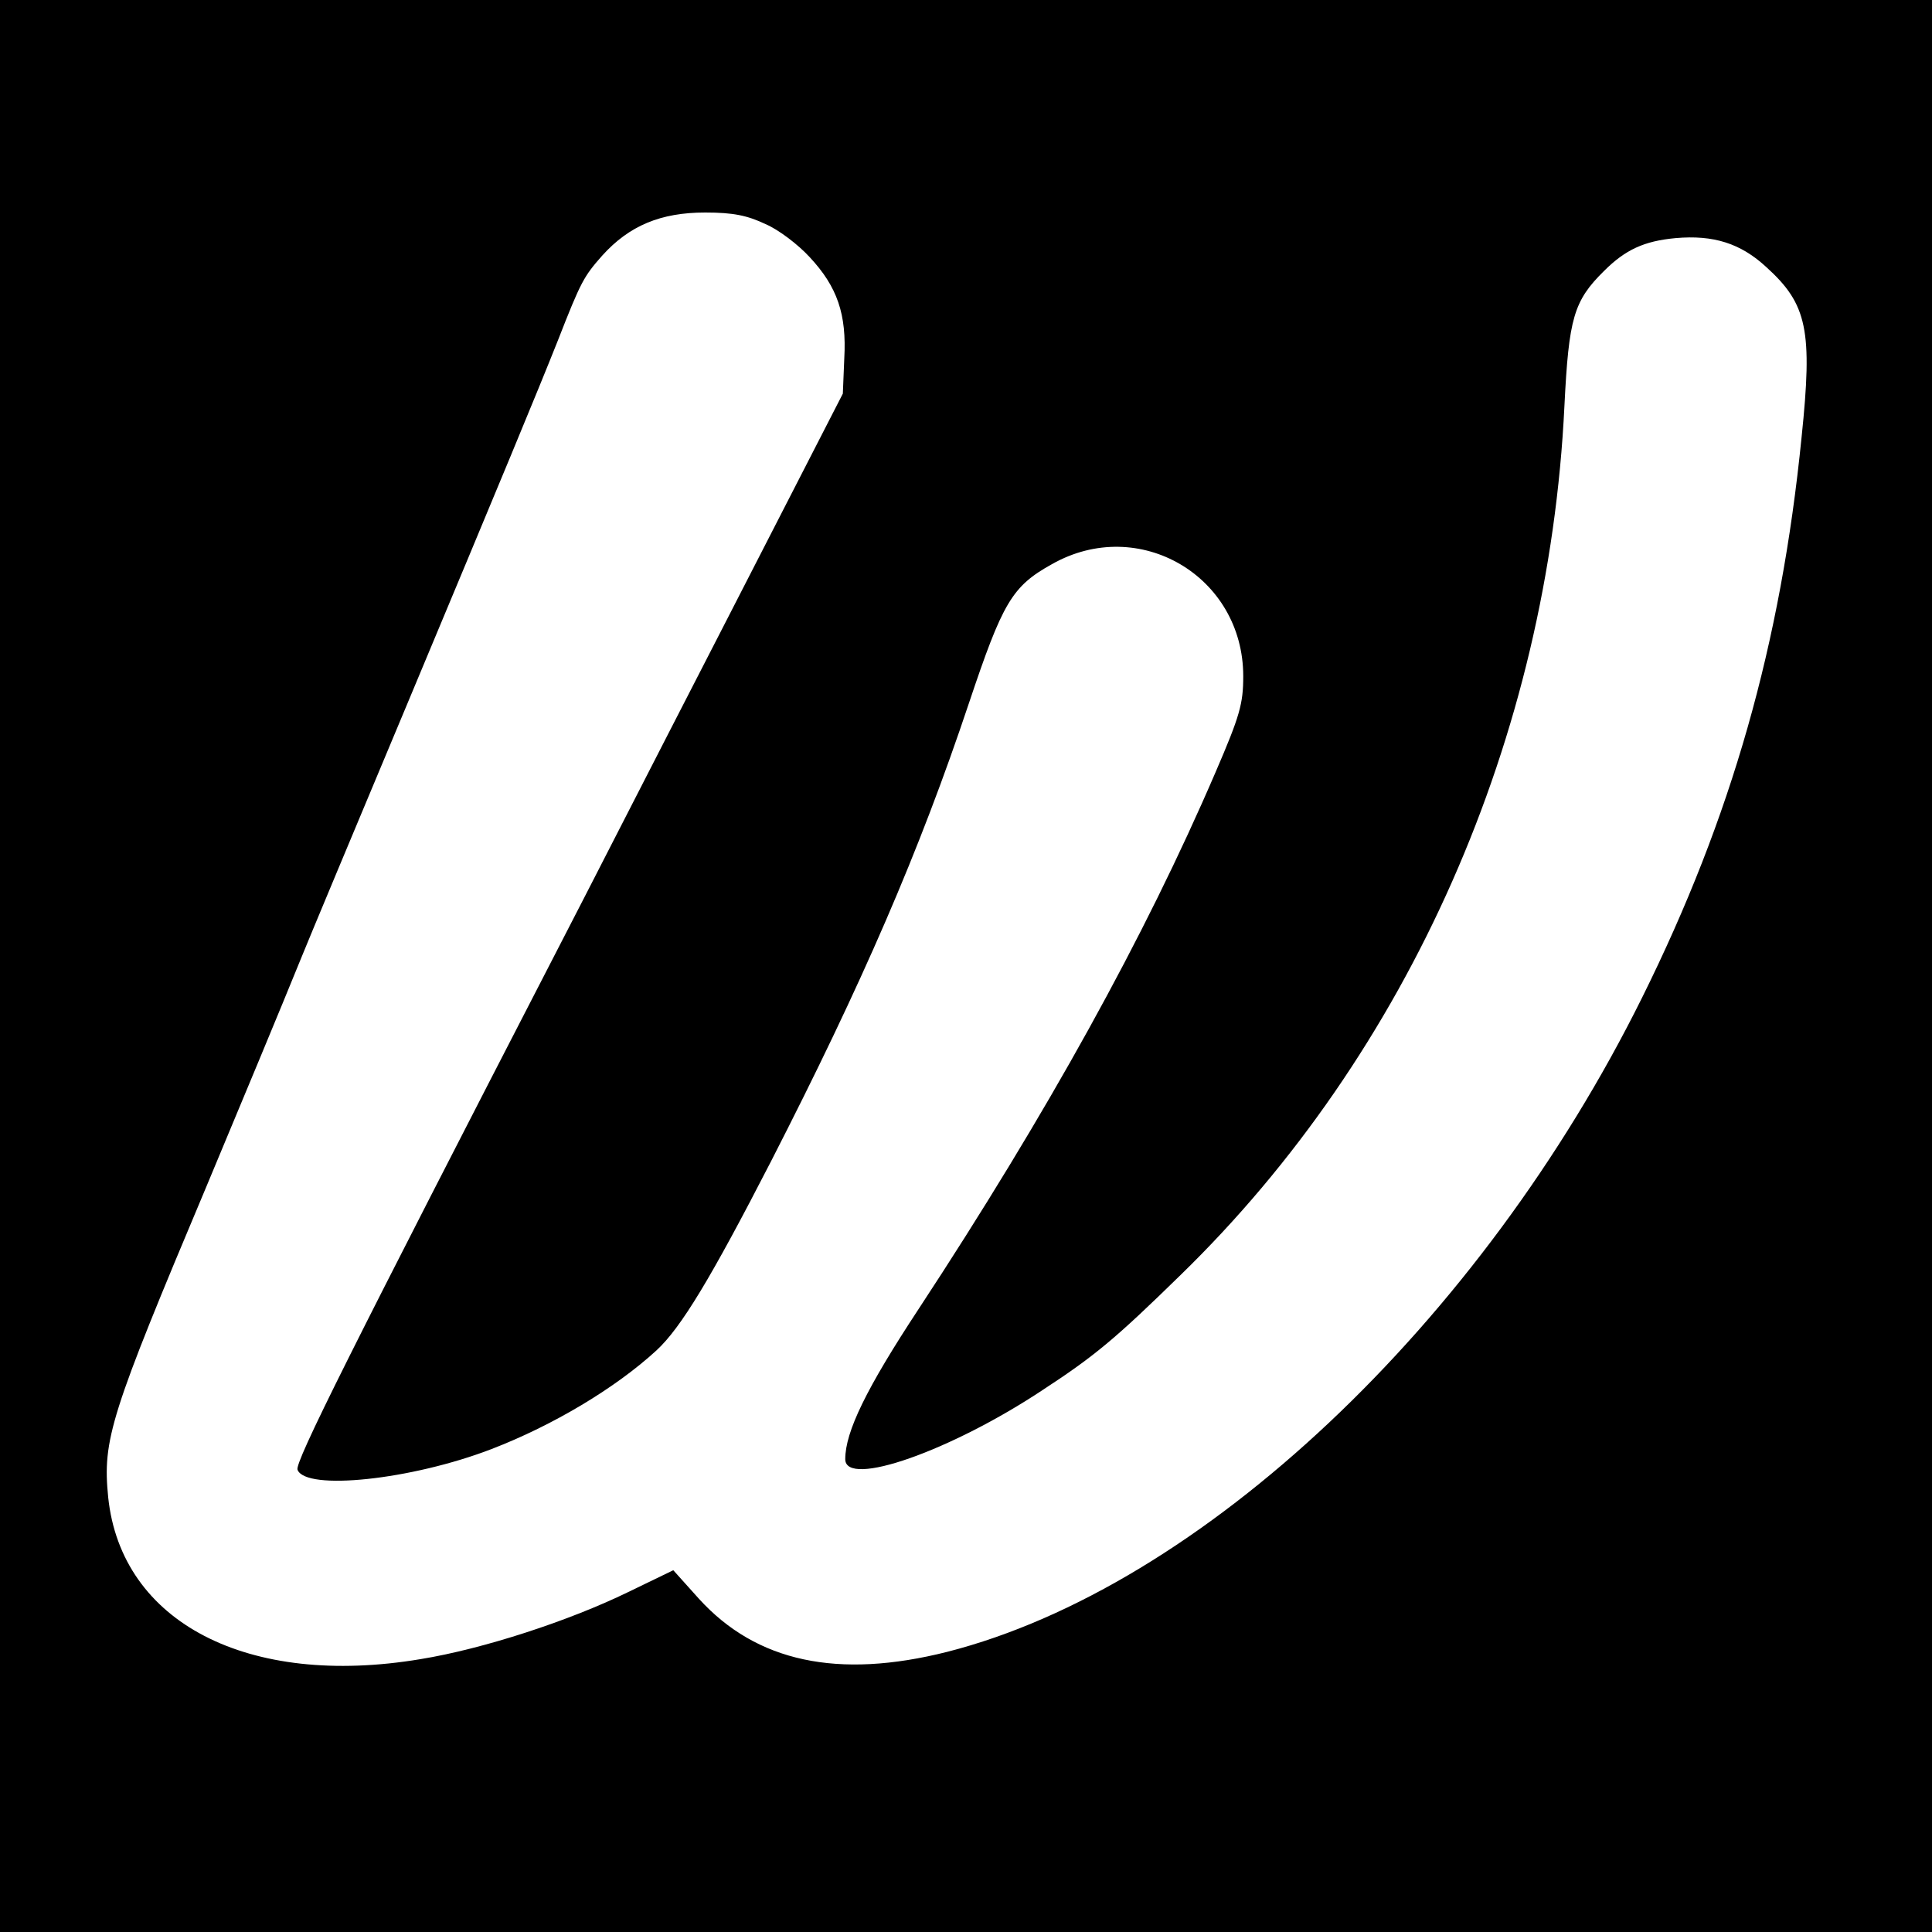 <svg version="1" xmlns="http://www.w3.org/2000/svg" width="533.333" height="533.333" viewBox="0 0 400 400"><path d="M0 200v200h400V0H0v200zM158.5 46.4c2.8 1.2 6.8 4.3 9.1 6.8 5.8 6.2 7.7 11.9 7.2 21l-.3 7.3-25.4 49.5c-14 27.2-28.6 55.8-32.6 63.5C72.3 280.2 61 302.8 61.6 304.3c1.7 4.4 23.6 2.1 40.2-4.3 12.7-4.9 25.6-12.6 34.1-20.4 5.1-4.7 11.3-15 23.7-39.1 19-37.1 30.7-64.1 41-94.9 7-20.9 8.9-24.2 17.2-28.8 18-10.2 39.6 2.5 39.6 23.2 0 5.7-.7 8.2-5.7 19.8C237 194 216.8 230.5 190.2 271c-10.8 16.4-15.2 25.4-15.2 31.1 0 6 21.9-1.7 41-14.4 10.7-7 15-10.6 28.4-23.7 47.3-46 76.2-111.3 79.5-180 .9-18.1 1.9-21.7 8.2-27.9 4.4-4.4 8.3-6.2 14.8-6.8 7.9-.7 13.5 1.1 18.8 6 8.5 7.7 9.6 13.1 7.3 35.2-4.3 42.9-14.5 78.7-33 116-33.4 67.4-91.4 122.1-143.9 135.5-22.6 5.7-39.5 2.1-51.4-11l-5.3-5.9-9.3 4.5c-12.3 6-30.1 11.8-43 13.9-35.8 6-62-7.6-64.7-33.5-1.2-12 .4-17 20.4-64.5 7.6-18.2 14.9-35.7 19.7-47.5 1.2-3 10.9-26.2 21.5-51.5 20.4-48.8 27-64.7 31.5-76 4.8-12.3 5.4-13.3 9.2-17.6 5.6-6.2 12.1-8.9 21.3-8.9 5.8 0 8.7.6 12.5 2.4z"/></svg>